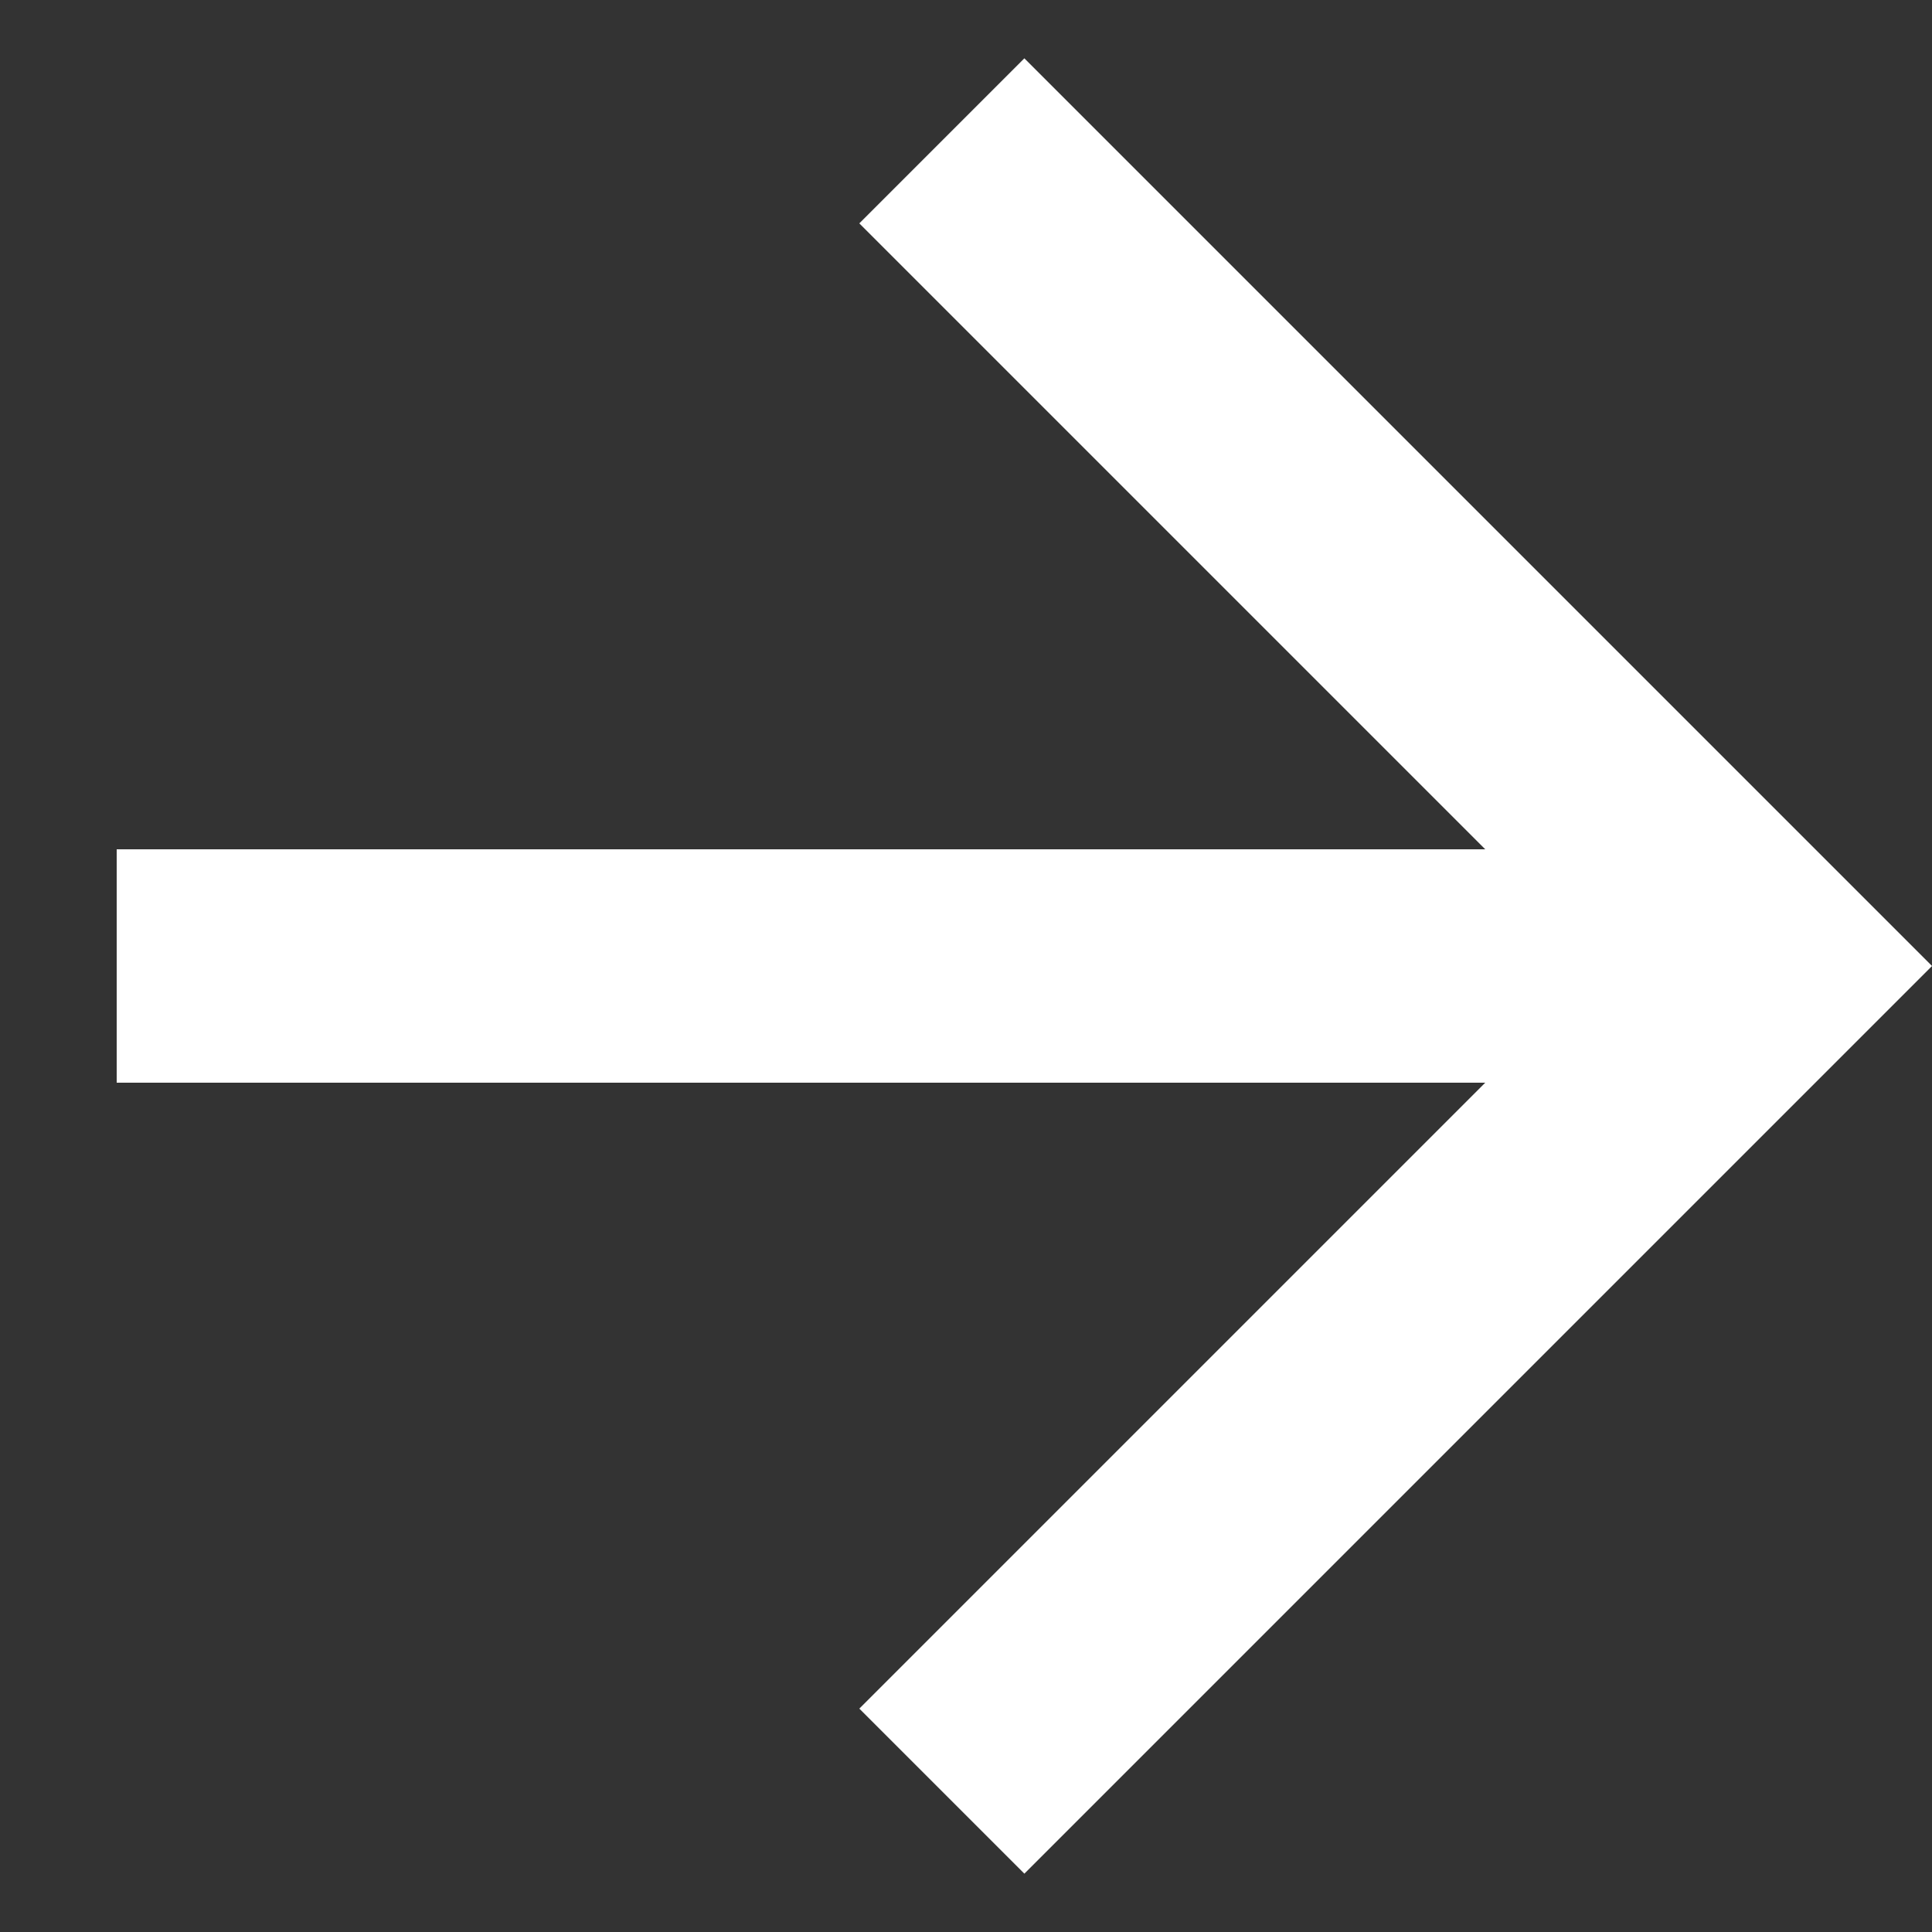<svg xmlns="http://www.w3.org/2000/svg" width="45.427" height="45.427" viewBox="0 0 45.427 45.427">
  <rect x="0" y="0" width="45.427" height="45.427" fill="#333333" stroke="none"/>
  <path id="_5ff31e5ef528ec61748afe95_arrow-link-ico_white" data-name="5ff31e5ef528ec61748afe95_arrow-link-ico_white" d="M25.754,8.488H4.94V3H35.122V33.182H29.634V12.368L6.88,35.122,3,31.242Z" transform="translate(22.714 -4.243) rotate(45)" fill="#fff" fill-rule="evenodd"/>
</svg>
